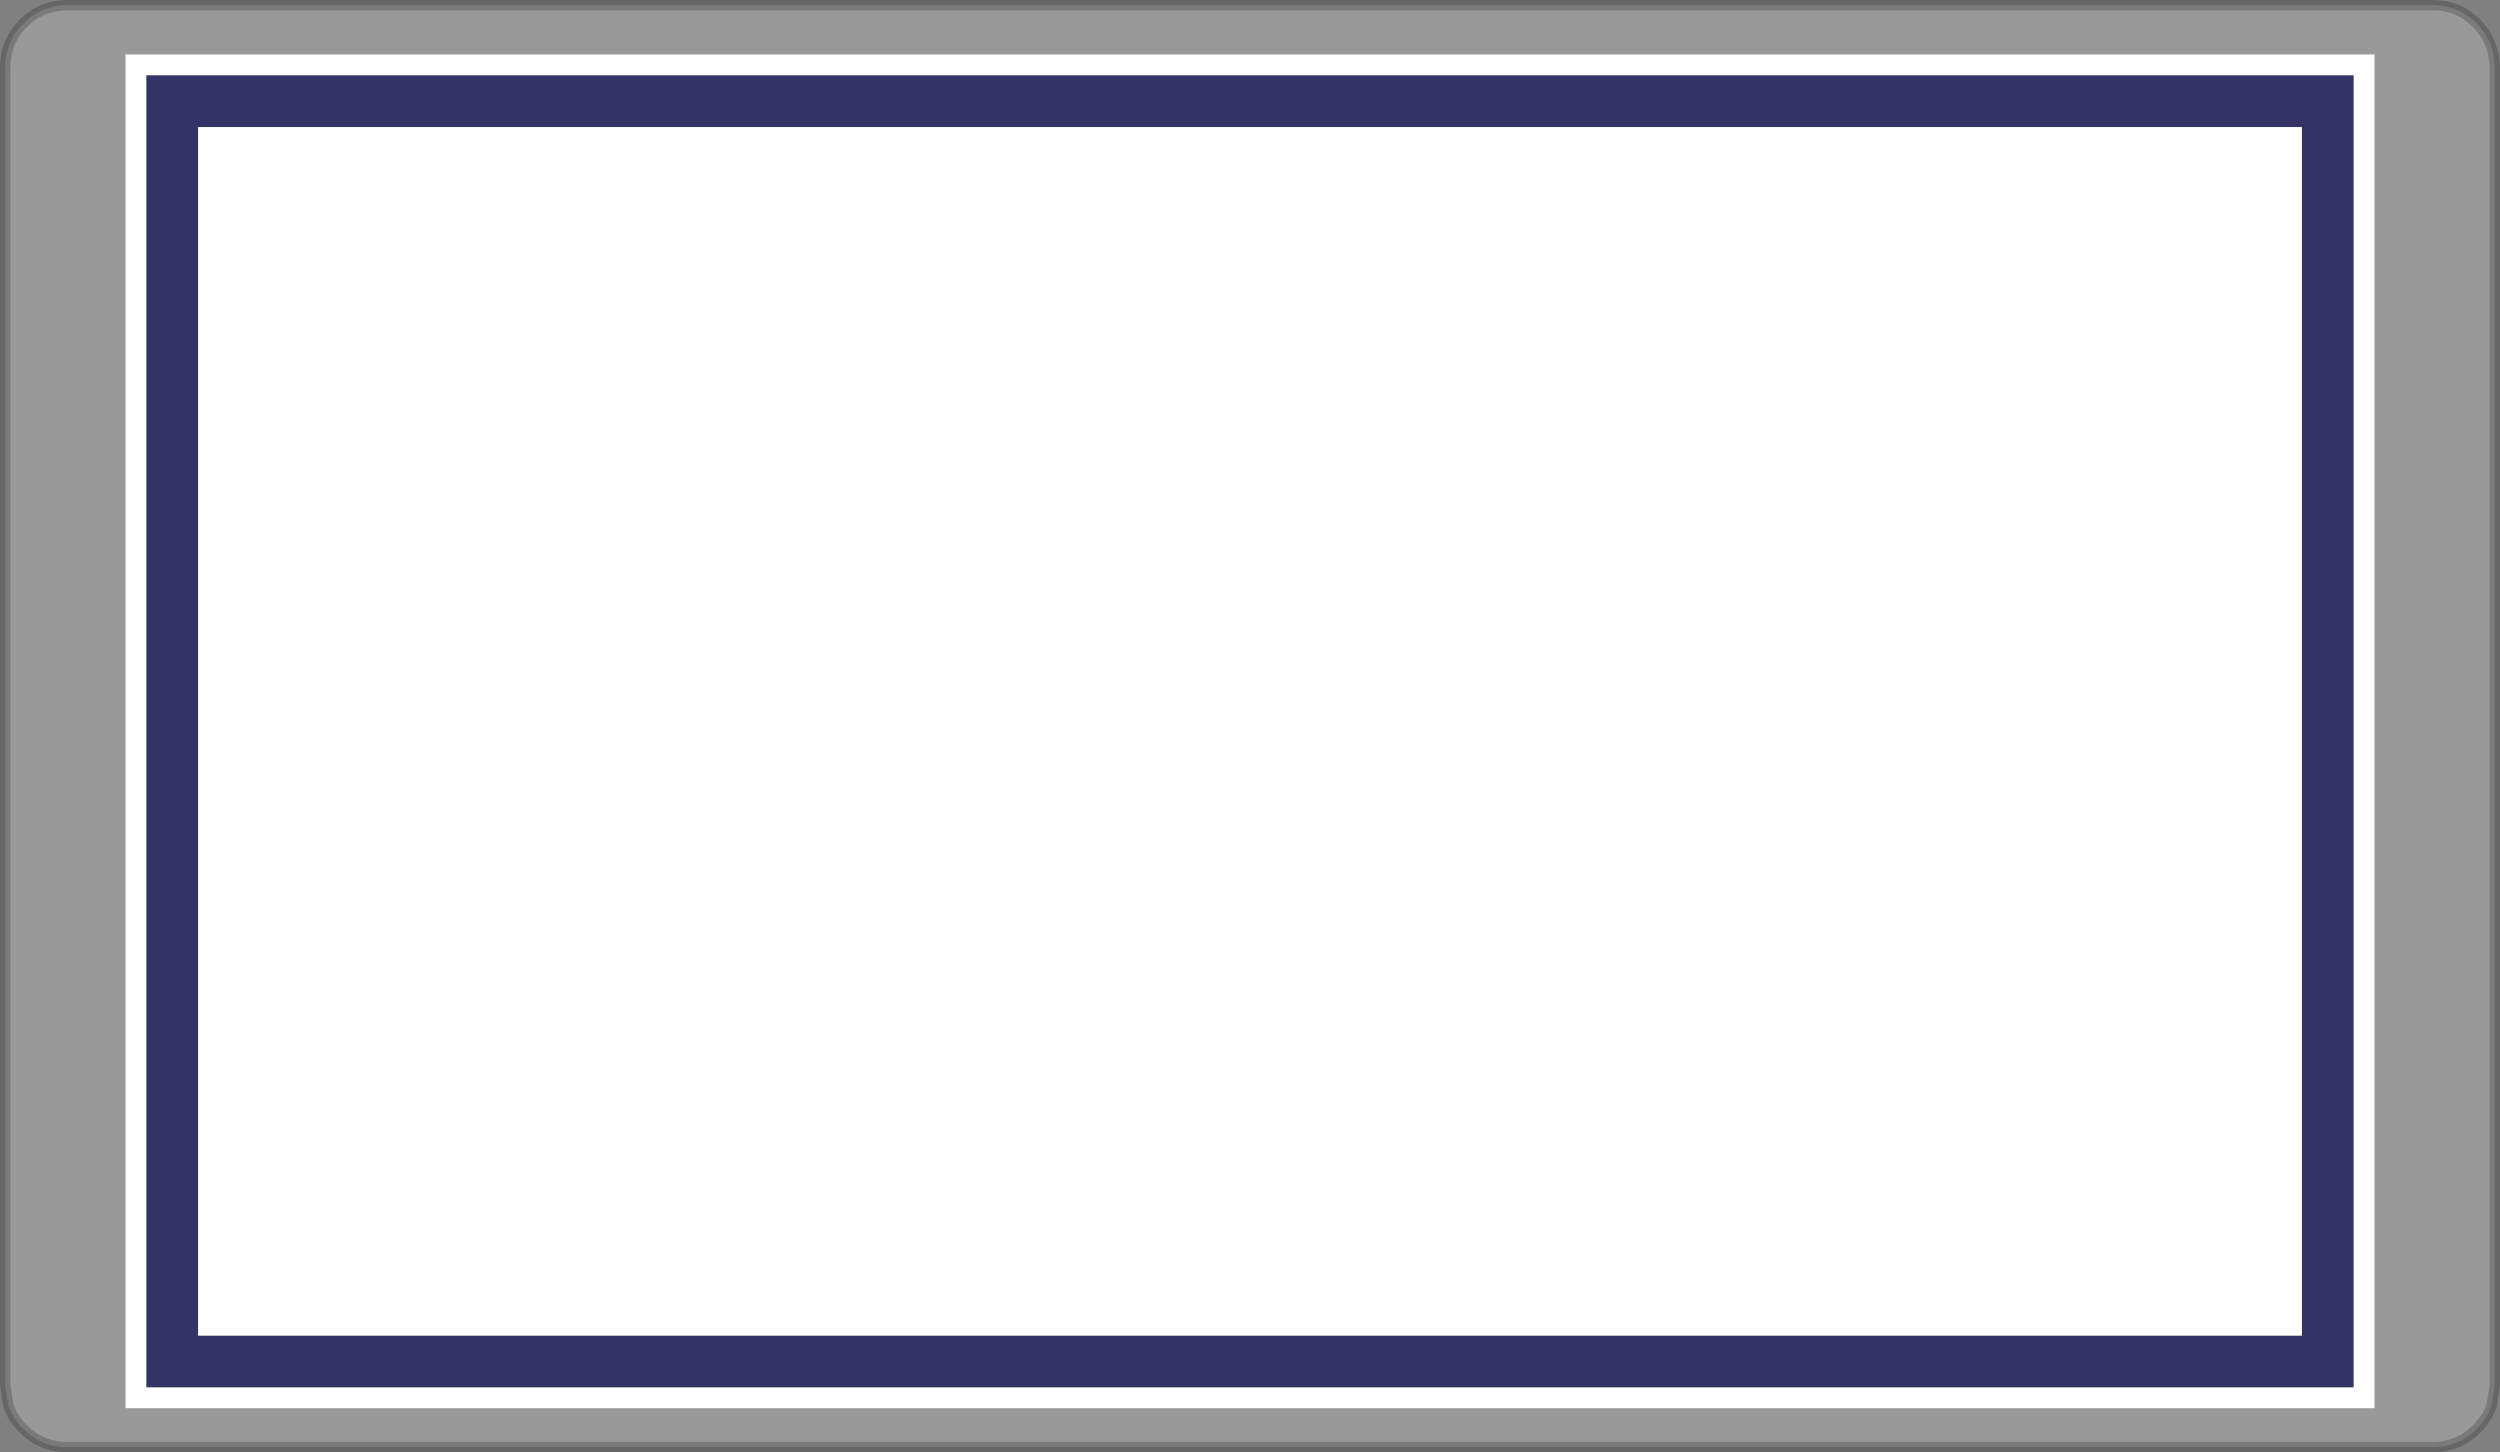 <?xml version="1.0" encoding="UTF-8" standalone="no"?>
<svg xmlns:xlink="http://www.w3.org/1999/xlink" height="140.0px" width="241.0px" xmlns="http://www.w3.org/2000/svg">
  <rect width="100%" height="100%" fill="#808080" stroke="none"/>
  <g transform="matrix(1.0, 0.0, 0.0, 1.0, 120.5, 70.0)">
    <path d="M118.25 -67.75 Q119.95 -66.0 120.0 -63.5 L120.0 63.5 119.7 65.45 Q119.25 66.75 118.25 67.75 116.5 69.5 114.0 69.5 L-114.0 69.5 Q-116.5 69.5 -118.25 67.75 -119.3 66.75 -119.7 65.45 L-120.0 63.5 -120.0 -63.5 Q-120.0 -66.0 -118.25 -67.75 -116.5 -69.5 -114.0 -69.5 L114.0 -69.5 Q116.5 -69.5 118.25 -67.75" fill="#ffffff" fill-opacity="0.2" fill-rule="evenodd" stroke="none"/>
    <path d="M114.0 -69.5 L-114.0 -69.5 Q-116.5 -69.5 -118.25 -67.75 -120.0 -66.0 -120.0 -63.5 L-120.0 63.5 -119.7 65.45 Q-119.3 66.75 -118.25 67.75 -116.5 69.5 -114.0 69.5 L114.0 69.5 Q116.5 69.5 118.25 67.75 119.25 66.75 119.7 65.45 L120.0 63.5 120.0 -63.5 Q119.95 -66.0 118.25 -67.75 116.5 -69.5 114.0 -69.5 Z" fill="none" stroke="#000000" stroke-linecap="round" stroke-linejoin="round" stroke-opacity="0.2" stroke-width="1.0"/>
    <path d="M106.4 -62.75 L106.4 63.75 -106.4 63.75 -106.4 -62.75 106.4 -62.75 M101.4 58.75 L101.4 -57.75 -101.4 -57.75 -101.4 58.75 101.4 58.75" fill="#333366" fill-rule="evenodd" stroke="none"/>
    <path d="M106.4 -62.75 L-106.4 -62.75 -106.4 63.75 106.4 63.75 106.4 -62.75 M108.4 -64.75 L108.4 65.75 -108.4 65.75 -108.4 -64.75 108.4 -64.75 M101.4 58.75 L-101.4 58.75 -101.4 -57.75 101.4 -57.75 101.4 58.75" fill="#ffffff" fill-rule="evenodd" stroke="none"/>
  </g>
</svg>
